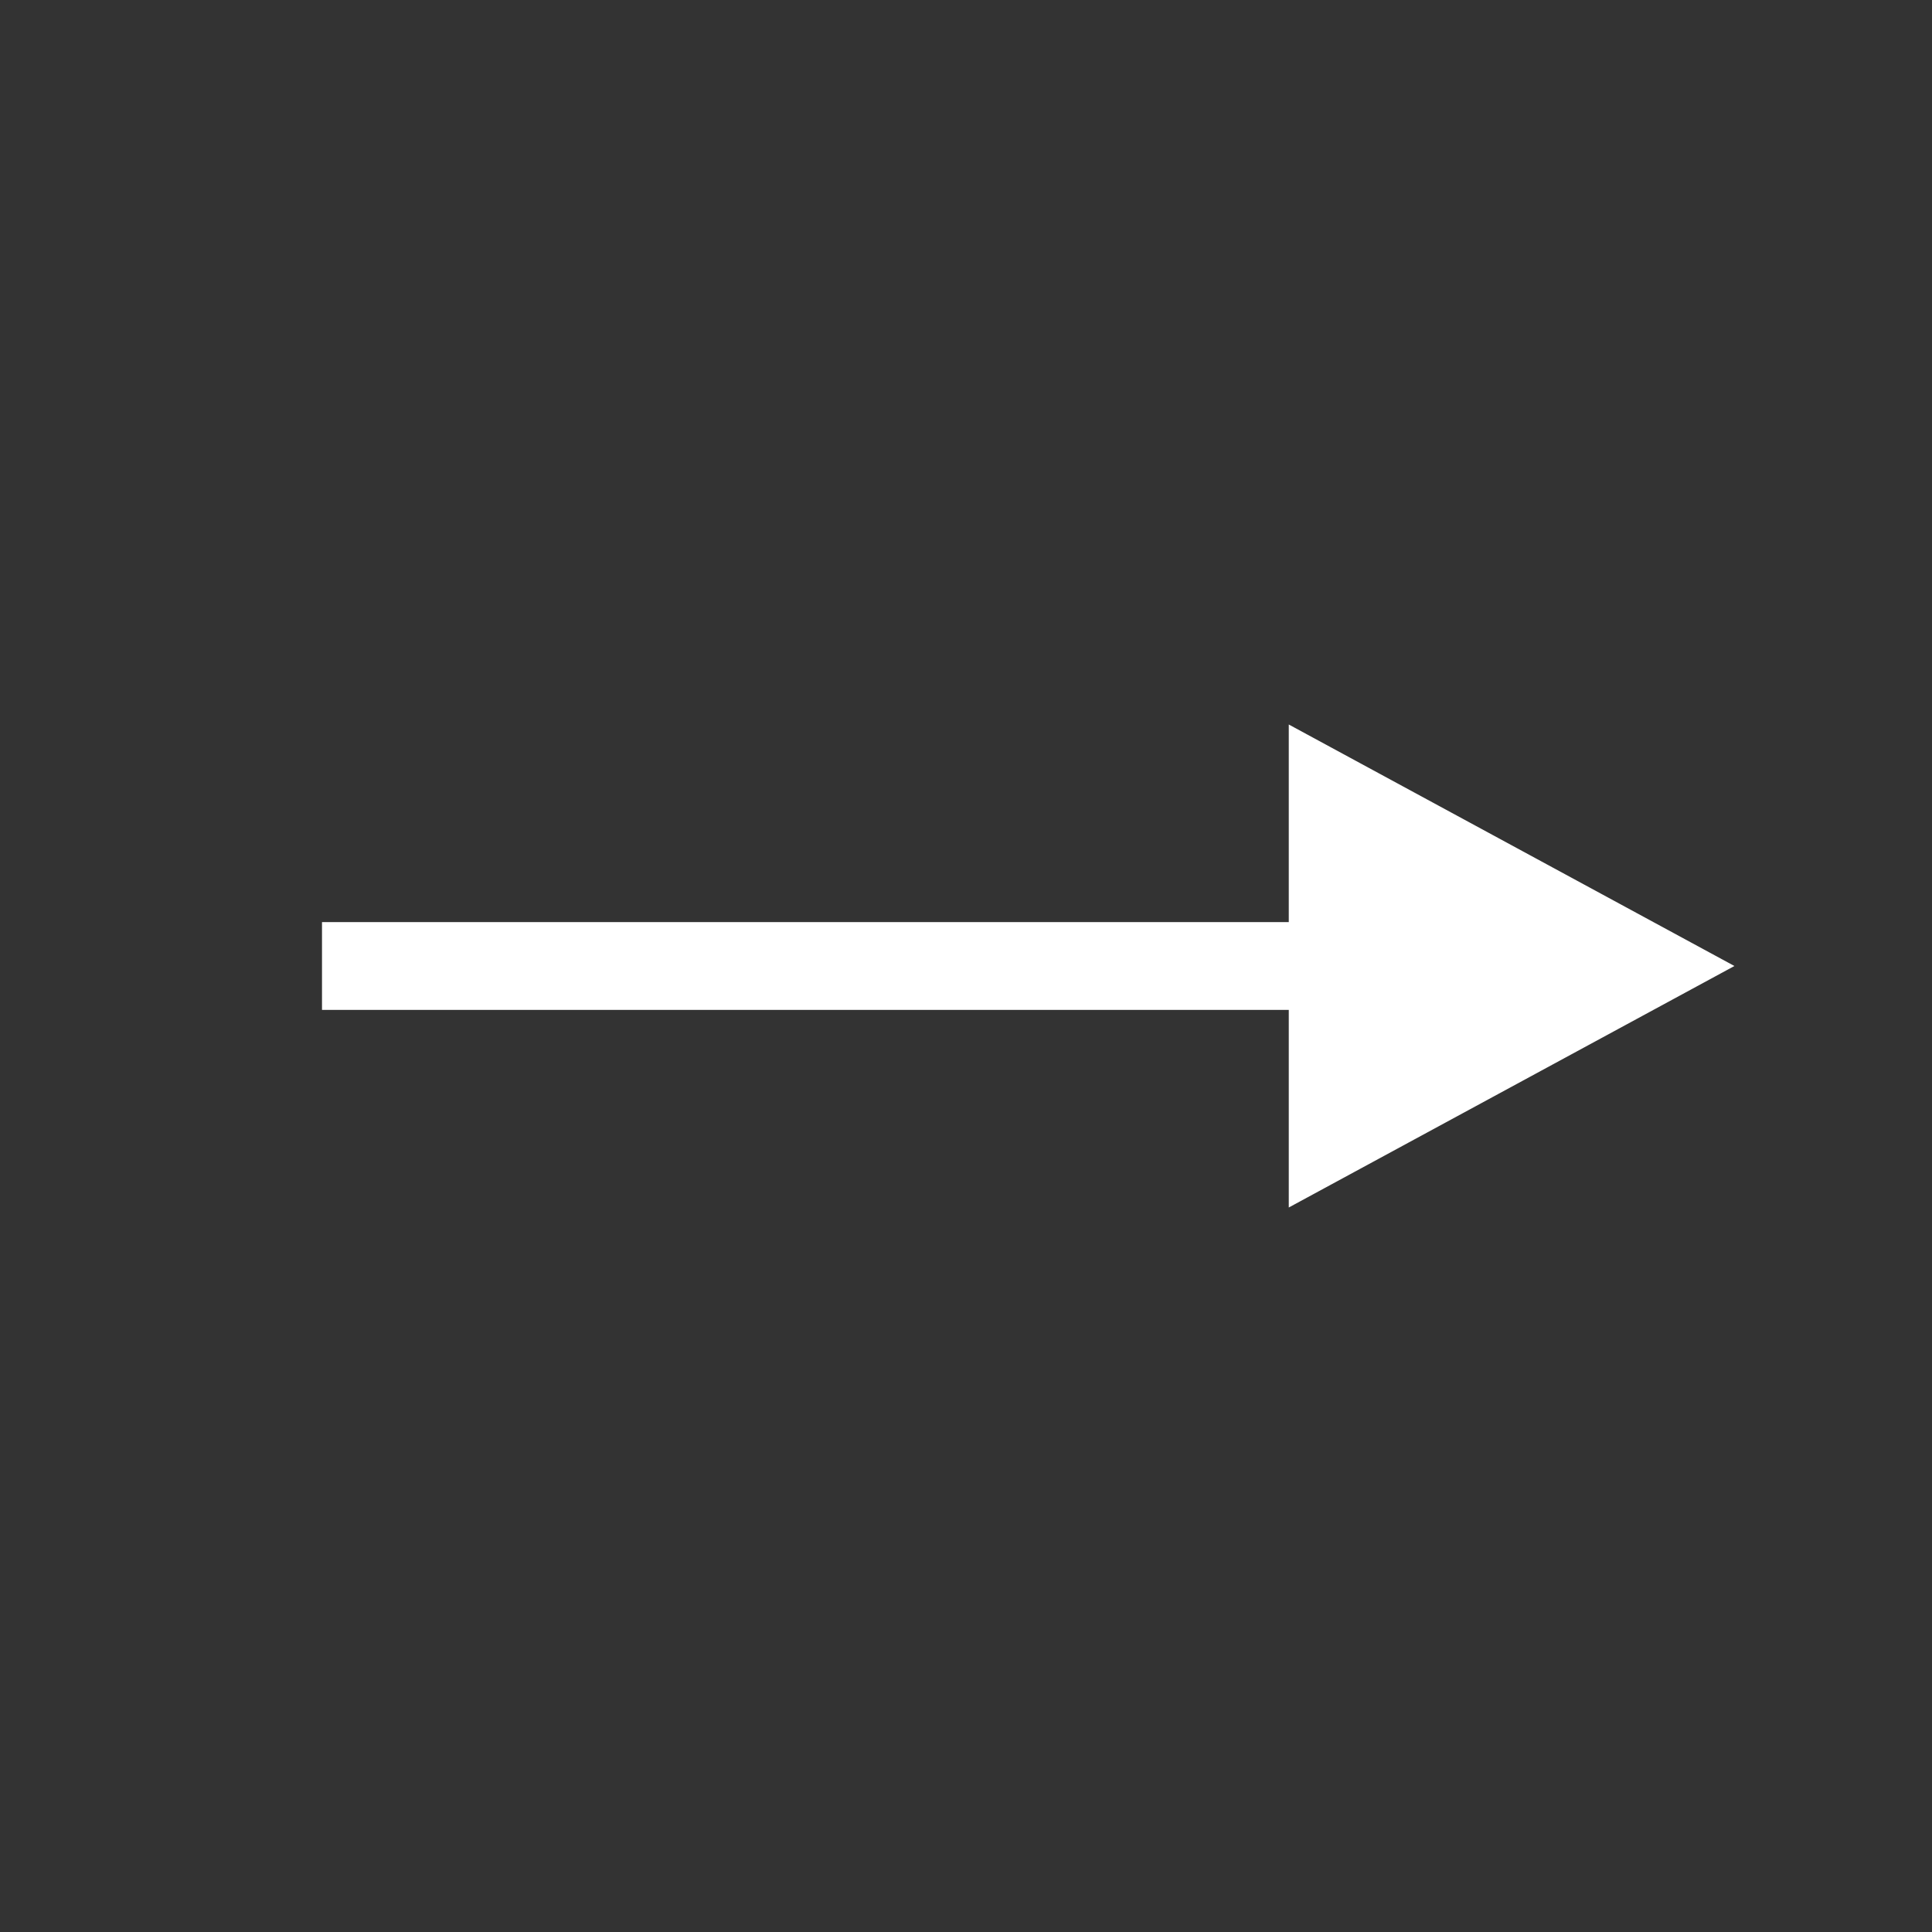 <?xml version="1.0" encoding="UTF-8"?> <svg xmlns="http://www.w3.org/2000/svg" width="30" height="30" viewBox="0 0 30 30" fill="none"><rect x="0" y="0" width="30" height="30" fill="#333333" stroke="none"/> <path d="M20.012 14.318H5V15.682H20.012V18.75L26.932 15L20.012 11.25V14.318Z" fill="white"></path> </svg> 